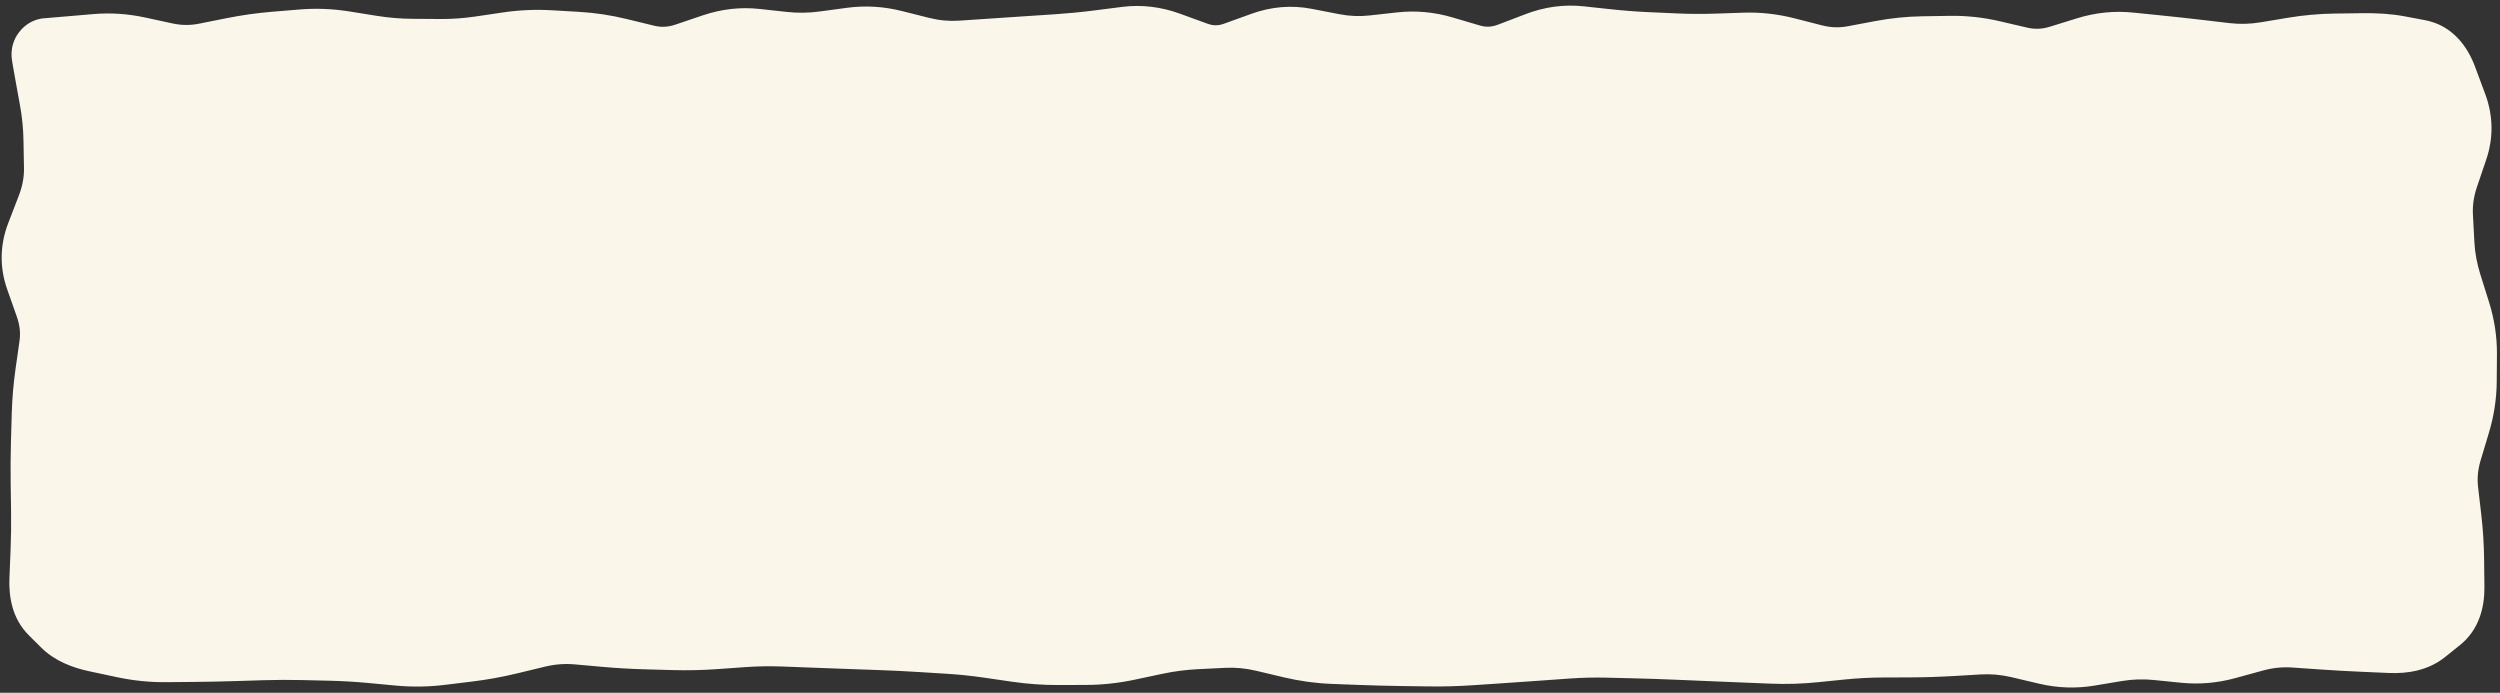 <?xml version="1.0" encoding="utf-8"?>
<svg xmlns="http://www.w3.org/2000/svg" fill="none" height="100%" overflow="visible" preserveAspectRatio="none" style="display: block;" viewBox="0 0 415 115" width="100%">
<rect x="0" y="0" width="415" height="115" fill="#333333" stroke="none"/>
<g id="Rectangle 52">
<path d="M8 9H406.276V106.331H8V9Z" fill="#FBF6EA"/>
<path d="M34.22 9.815L33.044 3.931L34.22 9.815ZM50.18 7.557L49.684 1.578L50.18 7.557ZM57.02 7.821L56.072 13.746L56.072 13.746L57.02 7.821ZM82.1 8.337L81.223 2.401L82.1 8.337ZM84.38 8L85.257 13.935L84.38 8ZM91.22 7.693L90.872 13.683L91.22 7.693ZM93.5 7.825L93.848 1.835L93.5 7.825ZM95.78 7.957L95.432 13.947L95.78 7.957ZM102.62 8.989L104.04 3.159L102.62 8.989ZM107.18 10.1L105.76 15.929L107.18 10.1ZM114.02 9.776L112.098 4.092L114.02 9.776ZM116.3 9.005L118.222 14.688L116.3 9.005ZM136.82 7.859L136.019 1.912L136.82 7.859ZM141.38 7.245L142.181 13.191L141.38 7.245ZM148.22 7.644L149.682 1.824L148.22 7.644ZM150.5 8.216L149.038 14.036L150.5 8.216ZM152.78 8.789L154.242 2.97L154.242 2.97L152.78 8.789ZM159.62 9.417L159.216 3.431L159.62 9.417ZM171.02 8.652L170.623 2.665L171.02 8.652ZM182.42 7.685L181.659 1.734L182.42 7.685ZM186.98 7.102L187.741 13.054L186.98 7.102ZM193.82 7.91L191.767 13.548L193.82 7.91ZM198.38 9.57L200.433 3.932L198.38 9.57ZM205.22 9.58L207.259 15.222L205.22 9.58ZM209.78 7.932L207.741 2.289L209.78 7.932ZM216.62 7.36L215.477 13.25L216.62 7.36ZM221.18 8.245L222.323 2.354L221.18 8.245ZM228.02 8.528L227.357 2.565L228.02 8.528ZM230.3 8.275L230.963 14.238L230.3 8.275ZM239.42 8.649L241.116 2.893L239.42 8.649ZM241.7 9.321L240.004 15.076L241.7 9.321ZM243.98 9.992L245.676 4.237L243.98 9.992ZM250.82 9.694L252.961 15.299L250.82 9.694ZM253.1 8.823L250.959 3.218L253.1 8.823ZM255.38 7.952L257.521 13.556L255.38 7.952ZM264.5 7.258L263.859 13.223L264.5 7.258ZM273.62 8.022L273.355 14.016L273.62 8.022ZM285.02 8.258L284.815 2.261L285.02 8.258ZM296.42 8.86L294.933 14.672L296.42 8.86ZM300.98 10.026L302.467 4.213L300.98 10.026ZM307.82 10.258L306.711 4.361L306.711 4.361L307.82 10.258ZM310.1 9.829L308.991 3.932L310.1 9.829ZM312.38 9.4L313.489 15.296L312.38 9.4ZM330.62 9.374L331.982 3.531L330.62 9.374ZM332.9 9.905L331.538 15.749L331.538 15.749L332.9 9.905ZM335.18 10.437L336.542 4.593L335.18 10.437ZM342.02 10.176L340.246 4.444L342.02 10.176ZM346.58 8.765L348.354 14.497L346.58 8.765ZM353.42 8.052L352.818 14.021L352.818 14.021L353.42 8.052ZM355.7 8.282L356.302 2.312L355.7 8.282ZM357.98 8.512L357.378 14.481L357.98 8.512ZM364.82 9.258L364.12 15.217L364.82 9.258ZM367.1 9.526L366.4 15.485L367.1 9.526ZM369.38 9.794L370.08 3.835L369.38 9.794ZM376.22 9.627L375.235 3.708L376.22 9.627ZM380.78 8.868L381.765 14.787L380.78 8.868ZM398.106 8.616L399.223 2.721L398.106 8.616ZM399.776 8.932L398.659 14.828L399.776 8.932ZM401.447 9.249L402.564 3.354L401.447 9.249ZM405.226 13.144L399.603 15.238L405.226 13.144ZM406.924 17.704L412.547 15.61L406.924 17.704ZM407.039 24.544L412.721 26.47L407.039 24.544ZM406.266 26.824L400.583 24.898L406.266 26.824ZM405.493 29.104L399.81 27.178L405.493 29.104ZM404.514 35.944L398.523 36.261L404.514 35.944ZM404.756 40.504L410.747 40.187L404.756 40.504ZM406.01 47.344L411.735 45.547L406.01 47.344ZM407.442 51.904L401.718 53.702L407.442 51.904ZM408.491 58.744L402.492 58.7L408.491 58.744ZM408.475 61.024L402.475 60.98L408.475 61.024ZM408.458 63.304L414.458 63.348L408.458 63.304ZM407.404 70.144L401.659 68.416L407.404 70.144ZM406.719 72.424L412.464 74.152L406.719 72.424ZM406.033 74.704L400.287 72.976L406.033 74.704ZM405.401 81.544L399.441 82.235L405.401 81.544ZM405.929 86.104L411.89 85.413L405.929 86.104ZM406.364 92.944L400.364 93.01L406.364 92.944ZM406.414 97.504L412.413 97.438L406.414 97.504ZM404.601 102.407L400.849 97.725L404.601 102.407ZM402.133 104.384L405.885 109.066L402.133 104.384ZM396.863 105.72L396.604 111.714L396.863 105.72ZM385.463 105.138L385.046 111.123L385.463 105.138ZM380.903 104.82L381.319 98.835L380.903 104.82ZM374.063 105.521L372.475 99.735L374.063 105.521ZM371.783 106.147L370.195 100.361L371.783 106.147ZM369.503 106.773L371.091 112.559L369.503 106.773ZM362.663 107.366L362.06 113.336L362.663 107.366ZM358.103 106.906L358.705 100.936L358.103 106.906ZM351.263 107.131L350.277 101.212L351.263 107.131ZM348.983 107.511L349.969 113.429L348.983 107.511ZM346.703 107.89L345.717 101.972L346.703 107.89ZM339.863 107.652L338.483 113.491L339.863 107.652ZM337.583 107.113L338.963 101.274L337.583 107.113ZM335.303 106.574L333.923 112.414L335.303 106.574ZM328.463 105.967L328.112 99.977L328.463 105.967ZM323.903 106.234L323.552 100.244L323.903 106.234ZM317.063 106.447L317.04 100.447L317.063 106.447ZM312.503 106.464L312.526 112.464L312.503 106.464ZM305.663 106.823L305.059 100.854L305.663 106.823ZM303.383 107.054L302.779 101.085L303.383 107.054ZM301.103 107.285L301.707 113.254L301.103 107.285ZM294.263 107.493L294.022 113.489L294.263 107.493ZM289.703 107.31L289.462 113.305L289.703 107.31ZM282.863 107.027L282.608 113.022L282.863 107.027ZM278.303 106.834L278.557 100.839L278.303 106.834ZM271.463 106.605L271.609 100.607L271.463 106.605ZM269.183 106.55L269.036 112.548L269.183 106.55ZM266.903 106.494L267.049 100.496L266.903 106.494ZM260.063 106.655L259.635 100.67L260.063 106.655ZM257.783 106.818L258.21 112.803L257.783 106.818ZM255.503 106.981L255.075 100.996L255.503 106.981ZM246.383 107.609L246.786 113.596L246.383 107.609ZM244.103 107.763L243.699 101.777L244.103 107.763ZM232.703 107.883L232.62 113.883L232.703 107.883ZM225.863 107.706L226.091 101.71L225.863 107.706ZM223.583 107.619L223.354 113.615L223.583 107.619ZM221.303 107.532L221.074 113.528L221.303 107.532ZM214.463 106.59L215.848 100.753L214.463 106.59ZM212.183 106.049L213.568 100.212L212.183 106.049ZM209.903 105.509L208.518 111.346L209.903 105.509ZM203.063 104.867L202.764 98.875L203.063 104.867ZM200.783 104.981L201.081 110.974L200.783 104.981ZM198.503 105.095L198.801 111.087L198.503 105.095ZM191.663 105.992L190.416 100.123L191.663 105.992ZM187.103 106.961L188.35 112.83L187.103 106.961ZM180.263 107.699L180.284 113.699L180.263 107.699ZM175.703 107.715L175.682 101.715L175.703 107.715ZM168.863 107.228L169.729 101.291L168.863 107.228ZM166.583 106.896L165.717 112.833L166.583 106.896ZM164.303 106.563L165.169 100.626L164.303 106.563ZM157.463 105.851L157.836 99.863L157.463 105.851ZM155.183 105.709L154.81 111.698L155.183 105.709ZM152.903 105.567L153.276 99.579L152.903 105.567ZM146.063 105.233L146.275 99.237L146.063 105.233ZM143.783 105.153L143.571 111.149L143.783 105.153ZM141.503 105.072L141.715 99.076L141.503 105.072ZM134.663 104.819L134.432 110.815L134.663 104.819ZM132.383 104.732L132.152 110.727L132.383 104.732ZM130.103 104.644L130.333 98.648L130.103 104.644ZM123.263 104.758L123.692 110.742L123.263 104.758ZM120.983 104.921L120.554 98.937L120.983 104.921ZM118.703 105.085L118.274 99.1L118.703 105.085ZM107.303 105.112L107.139 111.11L107.303 105.112ZM100.463 104.714L100.995 98.738L100.463 104.714ZM98.183 104.511L97.65 110.487L98.183 104.511ZM95.903 104.308L95.37 110.284L95.903 104.308ZM89.063 104.83L90.474 110.662L89.063 104.83ZM86.783 105.382L85.372 99.55L86.783 105.382ZM84.503 105.933L83.092 100.102L84.503 105.933ZM77.663 107.178L76.936 101.222L77.663 107.178ZM73.103 107.735L73.83 113.69L73.103 107.735ZM66.263 107.831L65.702 113.805L66.263 107.831ZM54.863 107.001L54.722 113L54.863 107.001ZM52.583 106.948L52.724 100.949L52.583 106.948ZM50.303 106.894L50.162 112.892L50.162 112.892L50.303 106.894ZM43.463 106.92L43.65 112.917L43.463 106.92ZM38.903 107.063L39.09 113.06L38.903 107.063ZM32.063 107.199L32.01 101.2L32.063 107.199ZM27.503 107.239L27.555 113.239L27.503 107.239ZM20.663 106.541L21.913 100.672L20.663 106.541ZM16.103 105.569L14.853 111.438L16.103 105.569ZM11.104 103.273L6.876 107.53L11.104 103.273ZM10.051 102.227L14.279 97.97L10.051 102.227ZM8.998 101.182L4.77 105.439L8.998 101.182ZM7.747 91.634L1.752 91.388L7.747 91.634ZM9.18 57.434L3.24 56.589L3.24 56.589L9.18 57.434ZM8.461 50.594L14.119 48.598L8.461 50.594ZM7.657 48.314L1.998 50.309L7.657 48.314ZM8.723 34.634L3.124 32.476L8.723 34.634ZM13.7 8.514L14.21 14.492L16.49 14.298L15.98 8.32L15.47 2.341L13.19 2.536L13.7 8.514ZM15.98 8.32L16.49 14.298C18.162 14.155 19.842 14.263 21.549 14.633L22.82 8.769L24.091 2.905C21.238 2.287 18.358 2.095 15.47 2.341L15.98 8.32ZM22.82 8.769L21.549 14.633L23.829 15.127L25.1 9.263L26.371 3.399L24.091 2.905L22.82 8.769ZM25.1 9.263L23.829 15.127L26.109 15.621L27.38 9.757L28.651 3.893L26.371 3.399L25.1 9.263ZM27.38 9.757L26.109 15.621C29.192 16.289 32.305 16.316 35.396 15.698L34.22 9.815L33.044 3.931C31.575 4.225 30.128 4.214 28.651 3.893L27.38 9.757ZM34.22 9.815L35.396 15.698L37.676 15.242L36.5 9.359L35.324 3.475L33.044 3.931L34.22 9.815ZM36.5 9.359L37.676 15.242L39.956 14.787L38.78 8.903L37.604 3.02L35.324 3.475L36.5 9.359ZM38.78 8.903L39.956 14.787C42.015 14.375 44.068 14.085 46.116 13.915L45.62 7.936L45.124 1.956C42.612 2.165 40.105 2.52 37.604 3.02L38.78 8.903ZM45.62 7.936L46.116 13.915L48.396 13.726L47.9 7.747L47.404 1.767L45.124 1.956L45.62 7.936ZM47.9 7.747L48.396 13.726L50.676 13.537L50.18 7.557L49.684 1.578L47.404 1.767L47.9 7.747ZM50.18 7.557L50.676 13.537C52.47 13.388 54.265 13.456 56.072 13.746L57.02 7.821L57.968 1.896C55.215 1.456 52.45 1.348 49.684 1.578L50.18 7.557ZM57.02 7.821L56.072 13.746L58.352 14.111L59.3 8.186L60.248 2.261L57.968 1.896L57.02 7.821ZM59.3 8.186L58.352 14.111L60.632 14.476L61.58 8.551L62.528 2.626L60.248 2.261L59.3 8.186ZM61.58 8.551L60.632 14.476C63.208 14.888 65.79 15.104 68.377 15.123L68.42 9.123L68.463 3.123C66.49 3.109 64.513 2.944 62.528 2.626L61.58 8.551ZM68.42 9.123L68.377 15.123L70.657 15.139L70.7 9.139L70.743 3.139L68.463 3.123L68.42 9.123ZM70.7 9.139L70.657 15.139L72.937 15.155L72.98 9.155L73.023 3.155L70.743 3.139L70.7 9.139ZM72.98 9.155L72.937 15.155C75.528 15.173 78.116 14.991 80.697 14.609L79.82 8.674L78.943 2.738C76.964 3.031 74.992 3.169 73.023 3.155L72.98 9.155ZM79.82 8.674L80.697 14.609L82.977 14.272L82.1 8.337L81.223 2.401L78.943 2.738L79.82 8.674ZM82.1 8.337L82.977 14.272L85.257 13.935L84.38 8L83.503 2.064L81.223 2.401L82.1 8.337ZM84.38 8L85.257 13.935C87.136 13.658 89.005 13.574 90.872 13.683L91.22 7.693L91.568 1.703C88.875 1.547 86.184 1.668 83.503 2.064L84.38 8ZM91.22 7.693L90.872 13.683L93.152 13.815L93.5 7.825L93.848 1.835L91.568 1.703L91.22 7.693ZM93.5 7.825L93.152 13.815L95.432 13.947L95.78 7.957L96.128 1.968L93.848 1.835L93.5 7.825ZM95.78 7.957L95.432 13.947C97.341 14.058 99.262 14.347 101.2 14.818L102.62 8.989L104.04 3.159C101.418 2.521 98.779 2.121 96.128 1.968L95.78 7.957ZM102.62 8.989L101.2 14.818L103.48 15.374L104.9 9.544L106.32 3.715L104.04 3.159L102.62 8.989ZM104.9 9.544L103.48 15.374L105.76 15.929L107.18 10.1L108.6 4.27L106.32 3.715L104.9 9.544ZM107.18 10.1L105.76 15.929C109.175 16.761 112.614 16.585 115.942 15.459L114.02 9.776L112.098 4.092C110.866 4.509 109.745 4.549 108.6 4.27L107.18 10.1ZM114.02 9.776L115.942 15.459L118.222 14.688L116.3 9.005L114.378 3.321L112.098 4.092L114.02 9.776ZM116.3 9.005L118.222 14.688L120.502 13.917L118.58 8.233L116.658 2.55L114.378 3.321L116.3 9.005ZM118.58 8.233L120.502 13.917C121.997 13.411 123.4 13.265 124.77 13.414L125.42 7.449L126.07 1.485C122.88 1.137 119.723 1.513 116.658 2.55L118.58 8.233ZM125.42 7.449L124.77 13.414L127.05 13.662L127.7 7.698L128.35 1.733L126.07 1.485L125.42 7.449ZM127.7 7.698L127.05 13.662L129.33 13.911L129.98 7.946L130.63 1.982L128.35 1.733L127.7 7.698ZM129.98 7.946L129.33 13.911C132.094 14.212 134.861 14.177 137.621 13.805L136.82 7.859L136.019 1.912C134.219 2.155 132.426 2.177 130.63 1.982L129.98 7.946ZM136.82 7.859L137.621 13.805L139.901 13.498L139.1 7.552L138.299 1.605L136.019 1.912L136.82 7.859ZM139.1 7.552L139.901 13.498L142.181 13.191L141.38 7.245L140.579 1.298L138.299 1.605L139.1 7.552ZM141.38 7.245L142.181 13.191C143.688 12.988 145.201 13.072 146.758 13.463L148.22 7.644L149.682 1.824C146.679 1.07 143.632 0.888 140.579 1.298L141.38 7.245ZM148.22 7.644L146.758 13.463L149.038 14.036L150.5 8.216L151.962 2.397L149.682 1.824L148.22 7.644ZM150.5 8.216L149.038 14.036L151.318 14.608L152.78 8.789L154.242 2.97L151.962 2.397L150.5 8.216ZM152.78 8.789L151.318 14.608C154.19 15.33 157.099 15.601 160.024 15.404L159.62 9.417L159.216 3.431C157.581 3.541 155.93 3.394 154.242 2.97L152.78 8.789ZM159.62 9.417L160.024 15.404L162.304 15.25L161.9 9.263L161.496 3.277L159.216 3.431L159.62 9.417ZM161.9 9.263L162.304 15.25L164.584 15.096L164.18 9.109L163.776 3.123L161.496 3.277L161.9 9.263ZM164.18 9.109L164.584 15.096C166.862 14.942 169.139 14.79 171.417 14.639L171.02 8.652L170.623 2.665C168.341 2.816 166.058 2.969 163.776 3.123L164.18 9.109ZM171.02 8.652L171.417 14.639L173.697 14.487L173.3 8.501L172.903 2.514L170.623 2.665L171.02 8.652ZM173.3 8.501L173.697 14.487L175.977 14.336L175.58 8.349L175.183 2.363L172.903 2.514L173.3 8.501ZM175.58 8.349L175.977 14.336C178.379 14.177 180.781 13.944 183.181 13.637L182.42 7.685L181.659 1.734C179.499 2.01 177.341 2.219 175.183 2.363L175.58 8.349ZM182.42 7.685L183.181 13.637L185.461 13.345L184.7 7.394L183.939 1.442L181.659 1.734L182.42 7.685ZM184.7 7.394L185.461 13.345L187.741 13.054L186.98 7.102L186.219 1.151L183.939 1.442L184.7 7.394ZM186.98 7.102L187.741 13.054C189.019 12.891 190.335 13.027 191.767 13.548L193.82 7.91L195.873 2.272C192.745 1.133 189.501 0.731 186.219 1.151L186.98 7.102ZM193.82 7.91L191.767 13.548L194.047 14.378L196.1 8.74L198.153 3.102L195.873 2.272L193.82 7.91ZM196.1 8.74L194.047 14.378L196.327 15.208L198.38 9.57L200.433 3.932L198.153 3.102L196.1 8.74ZM198.38 9.57L196.327 15.208C199.927 16.519 203.655 16.525 207.259 15.222L205.22 9.58L203.181 3.937C202.224 4.282 201.393 4.282 200.433 3.932L198.38 9.57ZM205.22 9.58L207.259 15.222L209.539 14.399L207.5 8.756L205.461 3.113L203.181 3.937L205.22 9.58ZM207.5 8.756L209.539 14.399L211.819 13.575L209.78 7.932L207.741 2.289L205.461 3.113L207.5 8.756ZM209.78 7.932L211.819 13.575C213.127 13.102 214.308 13.023 215.477 13.25L216.62 7.36L217.763 1.47C214.372 0.811 210.993 1.114 207.741 2.289L209.78 7.932ZM216.62 7.36L215.477 13.25L217.757 13.692L218.9 7.802L220.043 1.912L217.763 1.47L216.62 7.36ZM218.9 7.802L217.757 13.692L220.037 14.135L221.18 8.245L222.323 2.354L220.043 1.912L218.9 7.802ZM221.18 8.245L220.037 14.135C222.904 14.691 225.793 14.813 228.683 14.491L228.02 8.528L227.357 2.565C225.687 2.75 224.016 2.683 222.323 2.354L221.18 8.245ZM228.02 8.528L228.683 14.491L230.963 14.238L230.3 8.275L229.637 2.311L227.357 2.565L228.02 8.528ZM230.3 8.275L230.963 14.238L233.243 13.984L232.58 8.021L231.917 2.058L229.637 2.311L230.3 8.275ZM232.58 8.021L233.243 13.984C234.702 13.822 236.18 13.949 237.724 14.404L239.42 8.649L241.116 2.893C238.1 2.004 235.018 1.713 231.917 2.058L232.58 8.021ZM239.42 8.649L237.724 14.404L240.004 15.076L241.7 9.321L243.396 3.565L241.116 2.893L239.42 8.649ZM241.7 9.321L240.004 15.076L242.284 15.748L243.98 9.992L245.676 4.237L243.396 3.565L241.7 9.321ZM243.98 9.992L242.284 15.748C245.861 16.802 249.489 16.625 252.961 15.299L250.82 9.694L248.679 4.089C247.591 4.504 246.659 4.527 245.676 4.237L243.98 9.992ZM250.82 9.694L252.961 15.299L255.241 14.428L253.1 8.823L250.959 3.218L248.679 4.089L250.82 9.694ZM253.1 8.823L255.241 14.428L257.521 13.556L255.38 7.952L253.239 2.347L250.959 3.218L253.1 8.823ZM255.38 7.952L257.521 13.556C258.974 13.002 260.302 12.841 261.579 12.978L262.22 7.013L262.861 1.047C259.578 0.694 256.346 1.159 253.239 2.347L255.38 7.952ZM262.22 7.013L261.579 12.978L263.859 13.223L264.5 7.258L265.141 1.292L262.861 1.047L262.22 7.013ZM264.5 7.258L263.859 13.223L266.139 13.469L266.78 7.503L267.421 1.537L265.141 1.292L264.5 7.258ZM266.78 7.503L266.139 13.469C268.543 13.727 270.949 13.91 273.355 14.016L273.62 8.022L273.885 2.028C271.731 1.933 269.577 1.769 267.421 1.537L266.78 7.503ZM273.62 8.022L273.355 14.016L275.635 14.117L275.9 8.123L276.165 2.129L273.885 2.028L273.62 8.022ZM275.9 8.123L275.635 14.117L277.915 14.218L278.18 8.224L278.445 2.23L276.165 2.129L275.9 8.123ZM278.18 8.224L277.915 14.218C280.351 14.326 282.788 14.338 285.225 14.254L285.02 8.258L284.815 2.261C282.692 2.334 280.568 2.324 278.445 2.23L278.18 8.224ZM285.02 8.258L285.225 14.254L287.505 14.176L287.3 8.18L287.095 2.183L284.815 2.261L285.02 8.258ZM287.3 8.18L287.505 14.176L289.785 14.098L289.58 8.102L289.375 2.105L287.095 2.183L287.3 8.18ZM289.58 8.102L289.785 14.098C291.478 14.04 293.188 14.226 294.933 14.672L296.42 8.86L297.907 3.047C295.092 2.327 292.243 2.007 289.375 2.105L289.58 8.102ZM296.42 8.86L294.933 14.672L297.213 15.256L298.7 9.443L300.187 3.63L297.907 3.047L296.42 8.86ZM298.7 9.443L297.213 15.256L299.493 15.839L300.98 10.026L302.467 4.213L300.187 3.63L298.7 9.443ZM300.98 10.026L299.493 15.839C302.609 16.636 305.775 16.747 308.929 16.154L307.82 10.258L306.711 4.361C305.305 4.626 303.911 4.583 302.467 4.213L300.98 10.026ZM307.82 10.258L308.929 16.154L311.209 15.725L310.1 9.829L308.991 3.932L306.711 4.361L307.82 10.258ZM310.1 9.829L311.209 15.725L313.489 15.296L312.38 9.4L311.271 3.503L308.991 3.932L310.1 9.829ZM312.38 9.4L313.489 15.296C315.44 14.929 317.381 14.732 319.314 14.702L319.22 8.702L319.126 2.703C316.499 2.744 313.88 3.012 311.271 3.503L312.38 9.4ZM319.22 8.702L319.314 14.702L321.594 14.666L321.5 8.666L321.406 2.667L319.126 2.703L319.22 8.702ZM321.5 8.666L321.594 14.666L323.874 14.63L323.78 8.631L323.686 2.631L321.406 2.667L321.5 8.666ZM323.78 8.631L323.874 14.63C325.651 14.602 327.442 14.794 329.258 15.217L330.62 9.374L331.982 3.531C329.238 2.891 326.469 2.587 323.686 2.631L323.78 8.631ZM330.62 9.374L329.258 15.217L331.538 15.749L332.9 9.905L334.262 4.062L331.982 3.531L330.62 9.374ZM332.9 9.905L331.538 15.749L333.818 16.28L335.18 10.437L336.542 4.593L334.262 4.062L332.9 9.905ZM335.18 10.437L333.818 16.28C337.155 17.058 340.518 16.921 343.794 15.908L342.02 10.176L340.246 4.444C338.962 4.841 337.764 4.878 336.542 4.593L335.18 10.437ZM342.02 10.176L343.794 15.908L346.074 15.202L344.3 9.47L342.526 3.738L340.246 4.444L342.02 10.176ZM344.3 9.47L346.074 15.202L348.354 14.497L346.58 8.765L344.806 3.033L342.526 3.738L344.3 9.47ZM346.58 8.765L348.354 14.497C349.898 14.019 351.371 13.875 352.818 14.021L353.42 8.052L354.022 2.082C350.909 1.768 347.822 2.1 344.806 3.033L346.58 8.765ZM353.42 8.052L352.818 14.021L355.098 14.251L355.7 8.282L356.302 2.312L354.022 2.082L353.42 8.052ZM355.7 8.282L355.098 14.251L357.378 14.481L357.98 8.512L358.582 2.542L356.302 2.312L355.7 8.282ZM357.98 8.512L357.378 14.481C359.625 14.708 361.872 14.953 364.12 15.217L364.82 9.258L365.52 3.299C363.208 3.028 360.895 2.775 358.582 2.542L357.98 8.512ZM364.82 9.258L364.12 15.217L366.4 15.485L367.1 9.526L367.8 3.567L365.52 3.299L364.82 9.258ZM367.1 9.526L366.4 15.485L368.68 15.753L369.38 9.794L370.08 3.835L367.8 3.567L367.1 9.526ZM369.38 9.794L368.68 15.753C371.524 16.087 374.372 16.017 377.205 15.546L376.22 9.627L375.235 3.708C373.508 3.996 371.796 4.037 370.08 3.835L369.38 9.794ZM376.22 9.627L377.205 15.546L379.485 15.166L378.5 9.248L377.515 3.329L375.235 3.708L376.22 9.627ZM378.5 9.248L379.485 15.166L381.765 14.787L380.78 8.868L379.795 2.95L377.515 3.329L378.5 9.248ZM380.78 8.868L381.765 14.787C383.751 14.457 385.73 14.279 387.703 14.251L387.62 8.252L387.537 2.252C384.95 2.288 382.369 2.522 379.795 2.95L380.78 8.868ZM387.62 8.252L387.703 14.251L389.983 14.22L389.9 8.22L389.817 2.221L387.537 2.252L387.62 8.252ZM389.9 8.22L389.983 14.22L392.263 14.188L392.18 8.188L392.096 2.189L389.817 2.221L389.9 8.22ZM392.18 8.188L392.263 14.188C394.268 14.16 395.821 14.29 396.988 14.511L398.106 8.616L399.223 2.721C397.049 2.309 394.652 2.153 392.096 2.189L392.18 8.188ZM398.106 8.616L396.988 14.511L398.659 14.828L399.776 8.932L400.894 3.037L399.223 2.721L398.106 8.616ZM399.776 8.932L398.659 14.828L400.329 15.144L401.447 9.249L402.564 3.354L400.894 3.037L399.776 8.932ZM401.447 9.249L400.329 15.144C400.134 15.107 399.925 15.035 399.726 14.925C399.531 14.818 399.404 14.706 399.338 14.639C399.277 14.576 399.286 14.568 399.343 14.665C399.401 14.762 399.494 14.944 399.603 15.238L405.226 13.144L410.849 11.05C409.614 7.734 407.116 4.217 402.564 3.354L401.447 9.249ZM405.226 13.144L399.603 15.238L400.452 17.518L406.075 15.424L411.698 13.33L410.849 11.05L405.226 13.144ZM406.075 15.424L400.452 17.518L401.302 19.798L406.924 17.704L412.547 15.61L411.698 13.33L406.075 15.424ZM406.924 17.704L401.302 19.798C401.675 20.8 401.681 21.66 401.356 22.618L407.039 24.544L412.721 26.47C413.942 22.868 413.872 19.169 412.547 15.61L406.924 17.704ZM407.039 24.544L401.356 22.618L400.583 24.898L406.266 26.824L411.948 28.75L412.721 26.47L407.039 24.544ZM406.266 26.824L400.583 24.898L399.81 27.178L405.493 29.104L411.175 31.03L411.948 28.75L406.266 26.824ZM405.493 29.104L399.81 27.178C398.807 30.139 398.36 33.18 398.523 36.261L404.514 35.944L410.506 35.627C410.428 34.149 410.633 32.629 411.175 31.03L405.493 29.104ZM404.514 35.944L398.523 36.261L398.643 38.541L404.635 38.224L410.627 37.907L410.506 35.627L404.514 35.944ZM404.635 38.224L398.643 38.541L398.764 40.821L404.756 40.504L410.747 40.187L410.627 37.907L404.635 38.224ZM404.756 40.504L398.764 40.821C398.912 43.627 399.426 46.404 400.286 49.142L406.01 47.344L411.735 45.547C411.163 43.724 410.84 41.941 410.747 40.187L404.756 40.504ZM406.01 47.344L400.286 49.142L401.002 51.422L406.726 49.624L412.451 47.827L411.735 45.547L406.01 47.344ZM406.726 49.624L401.002 51.422L401.718 53.702L407.442 51.904L413.167 50.106L412.451 47.827L406.726 49.624ZM407.442 51.904L401.718 53.702C402.256 55.415 402.503 57.074 402.492 58.7L408.491 58.744L414.491 58.788C414.513 55.854 414.061 52.953 413.167 50.106L407.442 51.904ZM408.491 58.744L402.492 58.7L402.475 60.98L408.475 61.024L414.475 61.068L414.491 58.788L408.491 58.744ZM408.475 61.024L402.475 60.98L402.458 63.26L408.458 63.304L414.458 63.348L414.475 61.068L408.475 61.024ZM408.458 63.304L402.458 63.26C402.446 64.945 402.187 66.658 401.659 68.416L407.404 70.144L413.15 71.872C413.993 69.07 414.437 66.224 414.458 63.348L408.458 63.304ZM407.404 70.144L401.659 68.416L400.973 70.696L406.719 72.424L412.464 74.152L413.15 71.872L407.404 70.144ZM406.719 72.424L400.973 70.696L400.287 72.976L406.033 74.704L411.779 76.432L412.464 74.152L406.719 72.424ZM406.033 74.704L400.287 72.976C399.375 76.01 399.079 79.112 399.441 82.235L405.401 81.544L411.361 80.853C411.194 79.416 411.319 77.959 411.779 76.432L406.033 74.704ZM405.401 81.544L399.441 82.235L399.705 84.515L405.665 83.824L411.625 83.133L411.361 80.853L405.401 81.544ZM405.665 83.824L399.705 84.515L399.969 86.795L405.929 86.104L411.89 85.413L411.625 83.133L405.665 83.824ZM405.929 86.104L399.969 86.795C400.21 88.869 400.341 90.94 400.364 93.01L406.364 92.944L412.363 92.878C412.336 90.388 412.178 87.899 411.89 85.413L405.929 86.104ZM406.364 92.944L400.364 93.01L400.389 95.29L406.389 95.224L412.388 95.158L412.363 92.878L406.364 92.944ZM406.389 95.224L400.389 95.29L400.414 97.57L406.414 97.504L412.413 97.438L412.388 95.158L406.389 95.224ZM406.414 97.504L400.414 97.57C400.417 97.871 400.399 98.081 400.379 98.215C400.359 98.348 400.341 98.388 400.352 98.359C400.364 98.327 400.404 98.23 400.494 98.101C400.587 97.969 400.707 97.838 400.849 97.725L404.601 102.407L408.353 107.089C411.58 104.503 412.449 100.71 412.413 97.438L406.414 97.504ZM404.601 102.407L400.849 97.725L399.615 98.713L403.367 103.396L407.119 108.078L408.353 107.089L404.601 102.407ZM403.367 103.396L399.615 98.713L398.381 99.702L402.133 104.384L405.885 109.066L407.119 108.078L403.367 103.396ZM402.133 104.384L398.381 99.702C398.694 99.451 398.583 99.788 397.121 99.725L396.863 105.72L396.604 111.714C399.702 111.848 403.105 111.294 405.885 109.066L402.133 104.384ZM396.863 105.72L397.121 99.725L394.841 99.627L394.583 105.621L394.324 111.616L396.604 111.714L396.863 105.72ZM394.583 105.621L394.841 99.627L392.561 99.528L392.303 105.523L392.044 111.517L394.324 111.616L394.583 105.621ZM392.303 105.523L392.561 99.528C390.334 99.432 388.107 99.307 385.879 99.152L385.463 105.138L385.046 111.123C387.379 111.285 389.711 111.417 392.044 111.517L392.303 105.523ZM385.463 105.138L385.879 99.152L383.599 98.993L383.183 104.979L382.766 110.965L385.046 111.123L385.463 105.138ZM383.183 104.979L383.599 98.993L381.319 98.835L380.903 104.82L380.486 110.806L382.766 110.965L383.183 104.979ZM380.903 104.82L381.319 98.835C378.341 98.628 375.384 98.937 372.475 99.735L374.063 105.521L375.651 111.307C377.302 110.854 378.904 110.696 380.486 110.806L380.903 104.82ZM374.063 105.521L372.475 99.735L370.195 100.361L371.783 106.147L373.371 111.933L375.651 111.307L374.063 105.521ZM371.783 106.147L370.195 100.361L367.915 100.987L369.503 106.773L371.091 112.559L373.371 111.933L371.783 106.147ZM369.503 106.773L367.915 100.987C366.324 101.423 364.787 101.55 363.265 101.397L362.663 107.366L362.06 113.336C365.099 113.643 368.121 113.374 371.091 112.559L369.503 106.773ZM362.663 107.366L363.265 101.397L360.985 101.167L360.383 107.136L359.78 113.106L362.06 113.336L362.663 107.366ZM360.383 107.136L360.985 101.167L358.705 100.936L358.103 106.906L357.5 112.876L359.78 113.106L360.383 107.136ZM358.103 106.906L358.705 100.936C355.891 100.652 353.077 100.746 350.277 101.212L351.263 107.131L352.249 113.049C354.008 112.756 355.754 112.7 357.5 112.876L358.103 106.906ZM351.263 107.131L350.277 101.212L347.997 101.592L348.983 107.511L349.969 113.429L352.249 113.049L351.263 107.131ZM348.983 107.511L347.997 101.592L345.717 101.972L346.703 107.89L347.689 113.809L349.969 113.429L348.983 107.511ZM346.703 107.89L345.717 101.972C344.234 102.219 342.758 102.171 341.243 101.813L339.863 107.652L338.483 113.491C341.528 114.211 344.612 114.322 347.689 113.809L346.703 107.89ZM339.863 107.652L341.243 101.813L338.963 101.274L337.583 107.113L336.203 112.952L338.483 113.491L339.863 107.652ZM337.583 107.113L338.963 101.274L336.683 100.735L335.303 106.574L333.923 112.414L336.203 112.952L337.583 107.113ZM335.303 106.574L336.683 100.735C333.851 100.066 330.988 99.808 328.112 99.977L328.463 105.967L328.813 111.956C330.497 111.858 332.195 112.005 333.923 112.414L335.303 106.574ZM328.463 105.967L328.112 99.977L325.832 100.11L326.183 106.1L326.533 112.09L328.813 111.956L328.463 105.967ZM326.183 106.1L325.832 100.11L323.552 100.244L323.903 106.234L324.253 112.223L326.533 112.09L326.183 106.1ZM323.903 106.234L323.552 100.244C321.381 100.371 319.21 100.439 317.04 100.447L317.063 106.447L317.086 112.447C319.475 112.438 321.865 112.363 324.253 112.223L323.903 106.234ZM317.063 106.447L317.04 100.447L314.76 100.456L314.783 106.456L314.806 112.456L317.086 112.447L317.063 106.447ZM314.783 106.456L314.76 100.456L312.48 100.464L312.503 106.464L312.526 112.464L314.806 112.456L314.783 106.456ZM312.503 106.464L312.48 100.464C310.005 100.474 307.531 100.604 305.059 100.854L305.663 106.823L306.267 112.793C308.355 112.582 310.441 112.472 312.526 112.464L312.503 106.464ZM305.663 106.823L305.059 100.854L302.779 101.085L303.383 107.054L303.987 113.024L306.267 112.793L305.663 106.823ZM303.383 107.054L302.779 101.085L300.499 101.315L301.103 107.285L301.707 113.254L303.987 113.024L303.383 107.054ZM301.103 107.285L300.499 101.315C298.498 101.518 296.501 101.578 294.504 101.498L294.263 107.493L294.022 113.489C296.585 113.592 299.147 113.513 301.707 113.254L301.103 107.285ZM294.263 107.493L294.504 101.498L292.224 101.407L291.983 107.402L291.742 113.397L294.022 113.489L294.263 107.493ZM291.983 107.402L292.224 101.407L289.944 101.315L289.703 107.31L289.462 113.305L291.742 113.397L291.983 107.402ZM289.703 107.31L289.944 101.315C287.668 101.223 285.393 101.129 283.117 101.033L282.863 107.027L282.608 113.022C284.893 113.119 287.177 113.213 289.462 113.305L289.703 107.31ZM282.863 107.027L283.117 101.033L280.837 100.936L280.583 106.931L280.328 112.925L282.608 113.022L282.863 107.027ZM280.583 106.931L280.837 100.936L278.557 100.839L278.303 106.834L278.048 112.829L280.328 112.925L280.583 106.931ZM278.303 106.834L278.557 100.839C276.241 100.741 273.925 100.664 271.609 100.607L271.463 106.605L271.316 112.604C273.56 112.658 275.804 112.733 278.048 112.829L278.303 106.834ZM271.463 106.605L271.609 100.607L269.329 100.552L269.183 106.55L269.036 112.548L271.316 112.604L271.463 106.605ZM269.183 106.55L269.329 100.552L267.049 100.496L266.903 106.494L266.756 112.492L269.036 112.548L269.183 106.55ZM266.903 106.494L267.049 100.496C264.577 100.436 262.106 100.494 259.635 100.67L260.063 106.655L260.49 112.64C262.58 112.491 264.668 112.441 266.756 112.492L266.903 106.494ZM260.063 106.655L259.635 100.67L257.355 100.833L257.783 106.818L258.21 112.803L260.49 112.64L260.063 106.655ZM257.783 106.818L257.355 100.833L255.075 100.996L255.503 106.981L255.93 112.966L258.21 112.803L257.783 106.818ZM255.503 106.981L255.075 100.996C252.803 101.159 250.531 101.316 248.259 101.469L248.663 107.456L249.066 113.442C251.354 113.288 253.642 113.129 255.93 112.966L255.503 106.981ZM248.663 107.456L248.259 101.469L245.979 101.623L246.383 107.609L246.786 113.596L249.066 113.442L248.663 107.456ZM246.383 107.609L245.979 101.623L243.699 101.777L244.103 107.763L244.506 113.749L246.786 113.596L246.383 107.609ZM244.103 107.763L243.699 101.777C241.581 101.919 239.463 101.976 237.345 101.947L237.263 107.946L237.18 113.946C239.622 113.979 242.065 113.914 244.506 113.749L244.103 107.763ZM237.263 107.946L237.345 101.947L235.065 101.915L234.983 107.915L234.9 113.914L237.18 113.946L237.263 107.946ZM234.983 107.915L235.065 101.915L232.785 101.884L232.703 107.883L232.62 113.883L234.9 113.914L234.983 107.915ZM232.703 107.883L232.785 101.884C230.554 101.853 228.323 101.795 226.091 101.71L225.863 107.706L225.634 113.701C227.963 113.79 230.291 113.851 232.62 113.883L232.703 107.883ZM225.863 107.706L226.091 101.71L223.811 101.623L223.583 107.619L223.354 113.615L225.634 113.701L225.863 107.706ZM223.583 107.619L223.811 101.623L221.531 101.537L221.303 107.532L221.074 113.528L223.354 113.615L223.583 107.619ZM221.303 107.532L221.531 101.537C219.651 101.465 217.759 101.206 215.848 100.753L214.463 106.59L213.078 112.428C215.727 113.057 218.394 113.426 221.074 113.528L221.303 107.532ZM214.463 106.59L215.848 100.753L213.568 100.212L212.183 106.049L210.798 111.887L213.078 112.428L214.463 106.59ZM212.183 106.049L213.568 100.212L211.288 99.671L209.903 105.509L208.518 111.346L210.798 111.887L212.183 106.049ZM209.903 105.509L211.288 99.671C208.472 99.002 205.625 98.732 202.764 98.875L203.063 104.867L203.361 110.86C205.061 110.775 206.774 110.933 208.518 111.346L209.903 105.509ZM203.063 104.867L202.764 98.875L200.484 98.989L200.783 104.981L201.081 110.974L203.361 110.86L203.063 104.867ZM200.783 104.981L200.484 98.989L198.204 99.102L198.503 105.095L198.801 111.087L201.081 110.974L200.783 104.981ZM198.503 105.095L198.204 99.102C195.599 99.232 193.001 99.573 190.416 100.123L191.663 105.992L192.91 111.861C194.884 111.441 196.847 111.185 198.801 111.087L198.503 105.095ZM191.663 105.992L190.416 100.123L188.136 100.607L189.383 106.476L190.63 112.345L192.91 111.861L191.663 105.992ZM189.383 106.476L188.136 100.607L185.856 101.092L187.103 106.961L188.35 112.83L190.63 112.345L189.383 106.476ZM187.103 106.961L185.856 101.092C183.97 101.492 182.101 101.693 180.242 101.699L180.263 107.699L180.284 113.699C182.985 113.69 185.676 113.398 188.35 112.83L187.103 106.961ZM180.263 107.699L180.242 101.699L177.962 101.707L177.983 107.707L178.004 113.707L180.284 113.699L180.263 107.699ZM177.983 107.707L177.962 101.707L175.682 101.715L175.703 107.715L175.724 113.715L178.004 113.707L177.983 107.707ZM175.703 107.715L175.682 101.715C173.702 101.722 171.718 101.581 169.729 101.291L168.863 107.228L167.997 113.165C170.567 113.54 173.144 113.724 175.724 113.715L175.703 107.715ZM168.863 107.228L169.729 101.291L167.449 100.958L166.583 106.896L165.717 112.833L167.997 113.165L168.863 107.228ZM166.583 106.896L167.449 100.958L165.169 100.626L164.303 106.563L163.437 112.5L165.717 112.833L166.583 106.896ZM164.303 106.563L165.169 100.626C162.727 100.269 160.282 100.015 157.836 99.863L157.463 105.851L157.09 111.839C159.203 111.971 161.319 112.191 163.437 112.5L164.303 106.563ZM157.463 105.851L157.836 99.863L155.556 99.721L155.183 105.709L154.81 111.698L157.09 111.839L157.463 105.851ZM155.183 105.709L155.556 99.721L153.276 99.579L152.903 105.567L152.53 111.556L154.81 111.698L155.183 105.709ZM152.903 105.567L153.276 99.579C150.942 99.433 148.609 99.32 146.275 99.237L146.063 105.233L145.851 111.23C148.077 111.308 150.303 111.417 152.53 111.556L152.903 105.567ZM146.063 105.233L146.275 99.237L143.995 99.156L143.783 105.153L143.571 111.149L145.851 111.23L146.063 105.233ZM143.783 105.153L143.995 99.156L141.715 99.076L141.503 105.072L141.291 111.068L143.571 111.149L143.783 105.153ZM141.503 105.072L141.715 99.076C139.441 98.995 137.167 98.911 134.893 98.824L134.663 104.819L134.432 110.815C136.718 110.903 139.004 110.987 141.291 111.068L141.503 105.072ZM134.663 104.819L134.893 98.824L132.613 98.736L132.383 104.732L132.152 110.727L134.432 110.815L134.663 104.819ZM132.383 104.732L132.613 98.736L130.333 98.648L130.103 104.644L129.872 110.64L132.152 110.727L132.383 104.732ZM130.103 104.644L130.333 98.648C127.833 98.552 125.333 98.594 122.834 98.773L123.263 104.758L123.692 110.742C125.753 110.595 127.813 110.56 129.872 110.64L130.103 104.644ZM123.263 104.758L122.834 98.773L120.554 98.937L120.983 104.921L121.412 110.906L123.692 110.742L123.263 104.758ZM120.983 104.921L120.554 98.937L118.274 99.1L118.703 105.085L119.132 111.069L121.412 110.906L120.983 104.921ZM118.703 105.085L118.274 99.1C116.19 99.249 114.108 99.296 112.026 99.239L111.863 105.237L111.699 111.235C114.177 111.302 116.655 111.247 119.132 111.069L118.703 105.085ZM111.863 105.237L112.026 99.239L109.746 99.177L109.583 105.175L109.419 111.172L111.699 111.235L111.863 105.237ZM109.583 105.175L109.746 99.177L107.466 99.115L107.303 105.112L107.139 111.11L109.419 111.172L109.583 105.175ZM107.303 105.112L107.466 99.115C105.31 99.056 103.153 98.93 100.995 98.738L100.463 104.714L99.93 110.691C102.332 110.905 104.735 111.045 107.139 111.11L107.303 105.112ZM100.463 104.714L100.995 98.738L98.715 98.535L98.183 104.511L97.65 110.487L99.93 110.691L100.463 104.714ZM98.183 104.511L98.715 98.535L96.435 98.332L95.903 104.308L95.37 110.284L97.65 110.487L98.183 104.511ZM95.903 104.308L96.435 98.332C93.488 98.069 90.552 98.297 87.652 98.999L89.063 104.83L90.474 110.662C92.134 110.26 93.757 110.14 95.37 110.284L95.903 104.308ZM89.063 104.83L87.652 98.999L85.372 99.55L86.783 105.382L88.194 111.214L90.474 110.662L89.063 104.83ZM86.783 105.382L85.372 99.55L83.092 100.102L84.503 105.933L85.913 111.765L88.194 111.214L86.783 105.382ZM84.503 105.933L83.092 100.102C81.033 100.6 78.981 100.973 76.936 101.222L77.663 107.178L78.39 113.134C80.905 112.827 83.413 112.37 85.913 111.765L84.503 105.933ZM77.663 107.178L76.936 101.222L74.656 101.5L75.383 107.456L76.11 113.412L78.39 113.134L77.663 107.178ZM75.383 107.456L74.656 101.5L72.376 101.779L73.103 107.735L73.83 113.69L76.11 113.412L75.383 107.456ZM73.103 107.735L72.376 101.779C70.522 102.005 68.674 102.031 66.823 101.857L66.263 107.831L65.702 113.805C68.412 114.059 71.124 114.021 73.83 113.69L73.103 107.735ZM66.263 107.831L66.823 101.857L64.543 101.643L63.983 107.617L63.422 113.591L65.702 113.805L66.263 107.831ZM63.983 107.617L64.543 101.643L62.264 101.429L61.703 107.403L61.142 113.377L63.422 113.591L63.983 107.617ZM61.703 107.403L62.264 101.429C59.844 101.202 57.425 101.06 55.004 101.003L54.863 107.001L54.722 113C56.861 113.05 59.001 113.176 61.142 113.377L61.703 107.403ZM54.863 107.001L55.004 101.003L52.724 100.949L52.583 106.948L52.442 112.946L54.722 113L54.863 107.001ZM52.583 106.948L52.724 100.949L50.444 100.896L50.303 106.894L50.162 112.892L52.442 112.946L52.583 106.948ZM50.303 106.894L50.444 100.896C48.054 100.839 45.665 100.849 43.275 100.923L43.463 106.92L43.65 112.917C45.821 112.85 47.991 112.841 50.162 112.892L50.303 106.894ZM43.463 106.92L43.275 100.923L40.995 100.994L41.183 106.992L41.37 112.989L43.65 112.917L43.463 106.92ZM41.183 106.992L40.995 100.994L38.715 101.066L38.903 107.063L39.09 113.06L41.37 112.989L41.183 106.992ZM38.903 107.063L38.715 101.066C36.48 101.135 34.245 101.18 32.01 101.2L32.063 107.199L32.115 113.199C34.44 113.179 36.765 113.132 39.09 113.06L38.903 107.063ZM32.063 107.199L32.01 101.2L29.73 101.22L29.783 107.219L29.835 113.219L32.115 113.199L32.063 107.199ZM29.783 107.219L29.73 101.22L27.45 101.239L27.503 107.239L27.555 113.239L29.835 113.219L29.783 107.219ZM27.503 107.239L27.45 101.239C25.618 101.255 23.774 101.069 21.913 100.672L20.663 106.541L19.413 112.409C22.111 112.984 24.828 113.263 27.555 113.239L27.503 107.239ZM20.663 106.541L21.913 100.672L19.633 100.187L18.383 106.055L17.133 111.923L19.413 112.409L20.663 106.541ZM18.383 106.055L19.633 100.187L17.353 99.701L16.103 105.569L14.853 111.438L17.133 111.923L18.383 106.055ZM16.103 105.569L17.353 99.701C16.535 99.527 15.988 99.335 15.648 99.179C15.309 99.023 15.256 98.94 15.332 99.016L11.104 103.273L6.876 107.53C9.089 109.728 12.037 110.838 14.853 111.438L16.103 105.569ZM11.104 103.273L15.332 99.016L14.279 97.97L10.051 102.227L5.823 106.485L6.876 107.53L11.104 103.273ZM10.051 102.227L14.279 97.97L13.226 96.925L8.998 101.182L4.77 105.439L5.823 106.485L10.051 102.227ZM8.998 101.182L13.226 96.925C13.371 97.069 13.473 97.212 13.538 97.328C13.602 97.44 13.618 97.503 13.614 97.488C13.609 97.471 13.586 97.382 13.568 97.203C13.551 97.024 13.541 96.773 13.555 96.44L7.56 96.194L1.565 95.948C1.439 99.012 2.007 102.695 4.77 105.439L8.998 101.182ZM7.56 96.194L13.555 96.44L13.648 94.16L7.653 93.914L1.658 93.668L1.565 95.948L7.56 96.194ZM7.653 93.914L13.648 94.16L13.742 91.88L7.747 91.634L1.752 91.388L1.658 93.668L7.653 93.914ZM7.747 91.634L13.742 91.88C13.84 89.489 13.871 87.098 13.837 84.707L7.837 84.794L1.838 84.881C1.87 87.05 1.841 89.219 1.752 91.388L7.747 91.634ZM7.837 84.794L13.837 84.707L13.804 82.427L7.804 82.514L1.805 82.601L1.838 84.881L7.837 84.794ZM7.804 82.514L13.804 82.427L13.771 80.147L7.771 80.234L1.772 80.321L1.805 82.601L7.804 82.514ZM7.771 80.234L13.771 80.147C13.739 77.953 13.754 75.758 13.816 73.564L7.819 73.394L1.821 73.224C1.754 75.589 1.738 77.955 1.772 80.321L7.771 80.234ZM7.819 73.394L13.816 73.564L13.881 71.284L7.883 71.114L1.886 70.944L1.821 73.224L7.819 73.394ZM7.883 71.114L13.881 71.284L13.945 69.004L7.948 68.834L1.95 68.664L1.886 70.944L7.883 71.114ZM7.948 68.834L13.945 69.004C14.004 66.952 14.179 64.897 14.472 62.839L8.531 61.994L2.591 61.149C2.235 63.65 2.021 66.156 1.95 68.664L7.948 68.834ZM8.531 61.994L14.472 62.839L14.796 60.559L8.856 59.714L2.916 58.869L2.591 61.149L8.531 61.994ZM8.856 59.714L14.796 60.559L15.12 58.279L9.18 57.434L3.24 56.589L2.916 58.869L8.856 59.714ZM9.18 57.434L15.12 58.279C15.588 54.995 15.228 51.742 14.119 48.598L8.461 50.594L2.802 52.589C3.302 54.006 3.422 55.312 3.24 56.589L9.18 57.434ZM8.461 50.594L14.119 48.598L13.315 46.318L7.657 48.314L1.998 50.309L2.802 52.589L8.461 50.594ZM7.657 48.314L13.315 46.318L12.511 44.038L6.853 46.034L1.194 48.029L1.998 50.309L7.657 48.314ZM6.853 46.034L12.511 44.038C12.188 43.121 12.192 42.314 12.563 41.352L6.965 39.194L1.366 37.036C-0.02 40.633 -0.091 44.386 1.194 48.029L6.853 46.034ZM6.965 39.194L12.563 41.352L13.442 39.072L7.844 36.914L2.245 34.756L1.366 37.036L6.965 39.194ZM7.844 36.914L13.442 39.072L14.321 36.792L8.723 34.634L3.124 32.476L2.245 34.756L7.844 36.914ZM8.723 34.634L14.321 36.792C15.458 33.842 16.034 30.794 15.979 27.687L9.98 27.794L3.981 27.901C4.007 29.353 3.745 30.866 3.124 32.476L8.723 34.634ZM9.98 27.794L15.979 27.687L15.938 25.407L9.939 25.514L3.94 25.621L3.981 27.901L9.98 27.794ZM9.939 25.514L15.938 25.407L15.897 23.127L9.898 23.234L3.899 23.341L3.94 25.621L9.939 25.514ZM9.898 23.234L15.897 23.127C15.851 20.536 15.605 17.993 15.155 15.502L9.25 16.57L3.346 17.637C3.678 19.471 3.864 21.371 3.899 23.341L9.898 23.234ZM9.25 16.57L15.155 15.502L14.763 13.339L8.859 14.407L2.955 15.475L3.346 17.637L9.25 16.57ZM8.859 14.407L14.763 13.339L14.372 11.176L8.468 12.244L2.564 13.312L2.955 15.475L8.859 14.407ZM8.468 12.244L14.372 11.176C14.178 10.1 14.039 9.314 13.952 8.806C13.908 8.545 13.884 8.394 13.873 8.325C13.866 8.276 13.875 8.33 13.886 8.43C13.888 8.45 13.91 8.651 13.914 8.915C13.915 8.992 13.925 9.415 13.841 9.946C13.808 10.152 13.689 10.887 13.261 11.727C12.9 12.434 11.333 15 7.917 15V9V3C4.5 3 2.932 5.567 2.571 6.274C2.142 7.115 2.023 7.852 1.99 8.06C1.905 8.596 1.914 9.025 1.916 9.111C1.92 9.392 1.944 9.617 1.95 9.672C1.967 9.839 1.99 9.995 2.003 10.081C2.032 10.282 2.074 10.536 2.122 10.816C2.219 11.389 2.367 12.226 2.564 13.312L8.468 12.244ZM7.917 9V15H7.941V9V3H7.917V9ZM7.941 9V15H7.964V9V3H7.941V9ZM7.964 9V15C8.072 15 8.157 14.997 8.185 14.996C8.225 14.995 8.256 14.993 8.275 14.992C8.312 14.99 8.342 14.988 8.356 14.987C8.386 14.985 8.411 14.983 8.423 14.983C8.451 14.981 8.479 14.978 8.501 14.977C8.549 14.973 8.613 14.968 8.688 14.961C8.84 14.949 9.062 14.93 9.351 14.906C9.929 14.857 10.789 14.784 11.93 14.687L11.42 8.708L10.91 2.73C9.771 2.827 8.915 2.9 8.342 2.948C8.055 2.973 7.841 2.99 7.699 3.002C7.628 3.008 7.579 3.012 7.551 3.014C7.535 3.016 7.534 3.016 7.541 3.015C7.543 3.015 7.56 3.014 7.584 3.012C7.595 3.011 7.622 3.01 7.658 3.008C7.676 3.007 7.706 3.005 7.745 3.004C7.773 3.003 7.857 3 7.964 3V9ZM11.42 8.708L11.93 14.687L14.21 14.492L13.7 8.514L13.19 2.536L10.91 2.73L11.42 8.708Z" fill="#FBF6EA"/>
</g>
</svg>